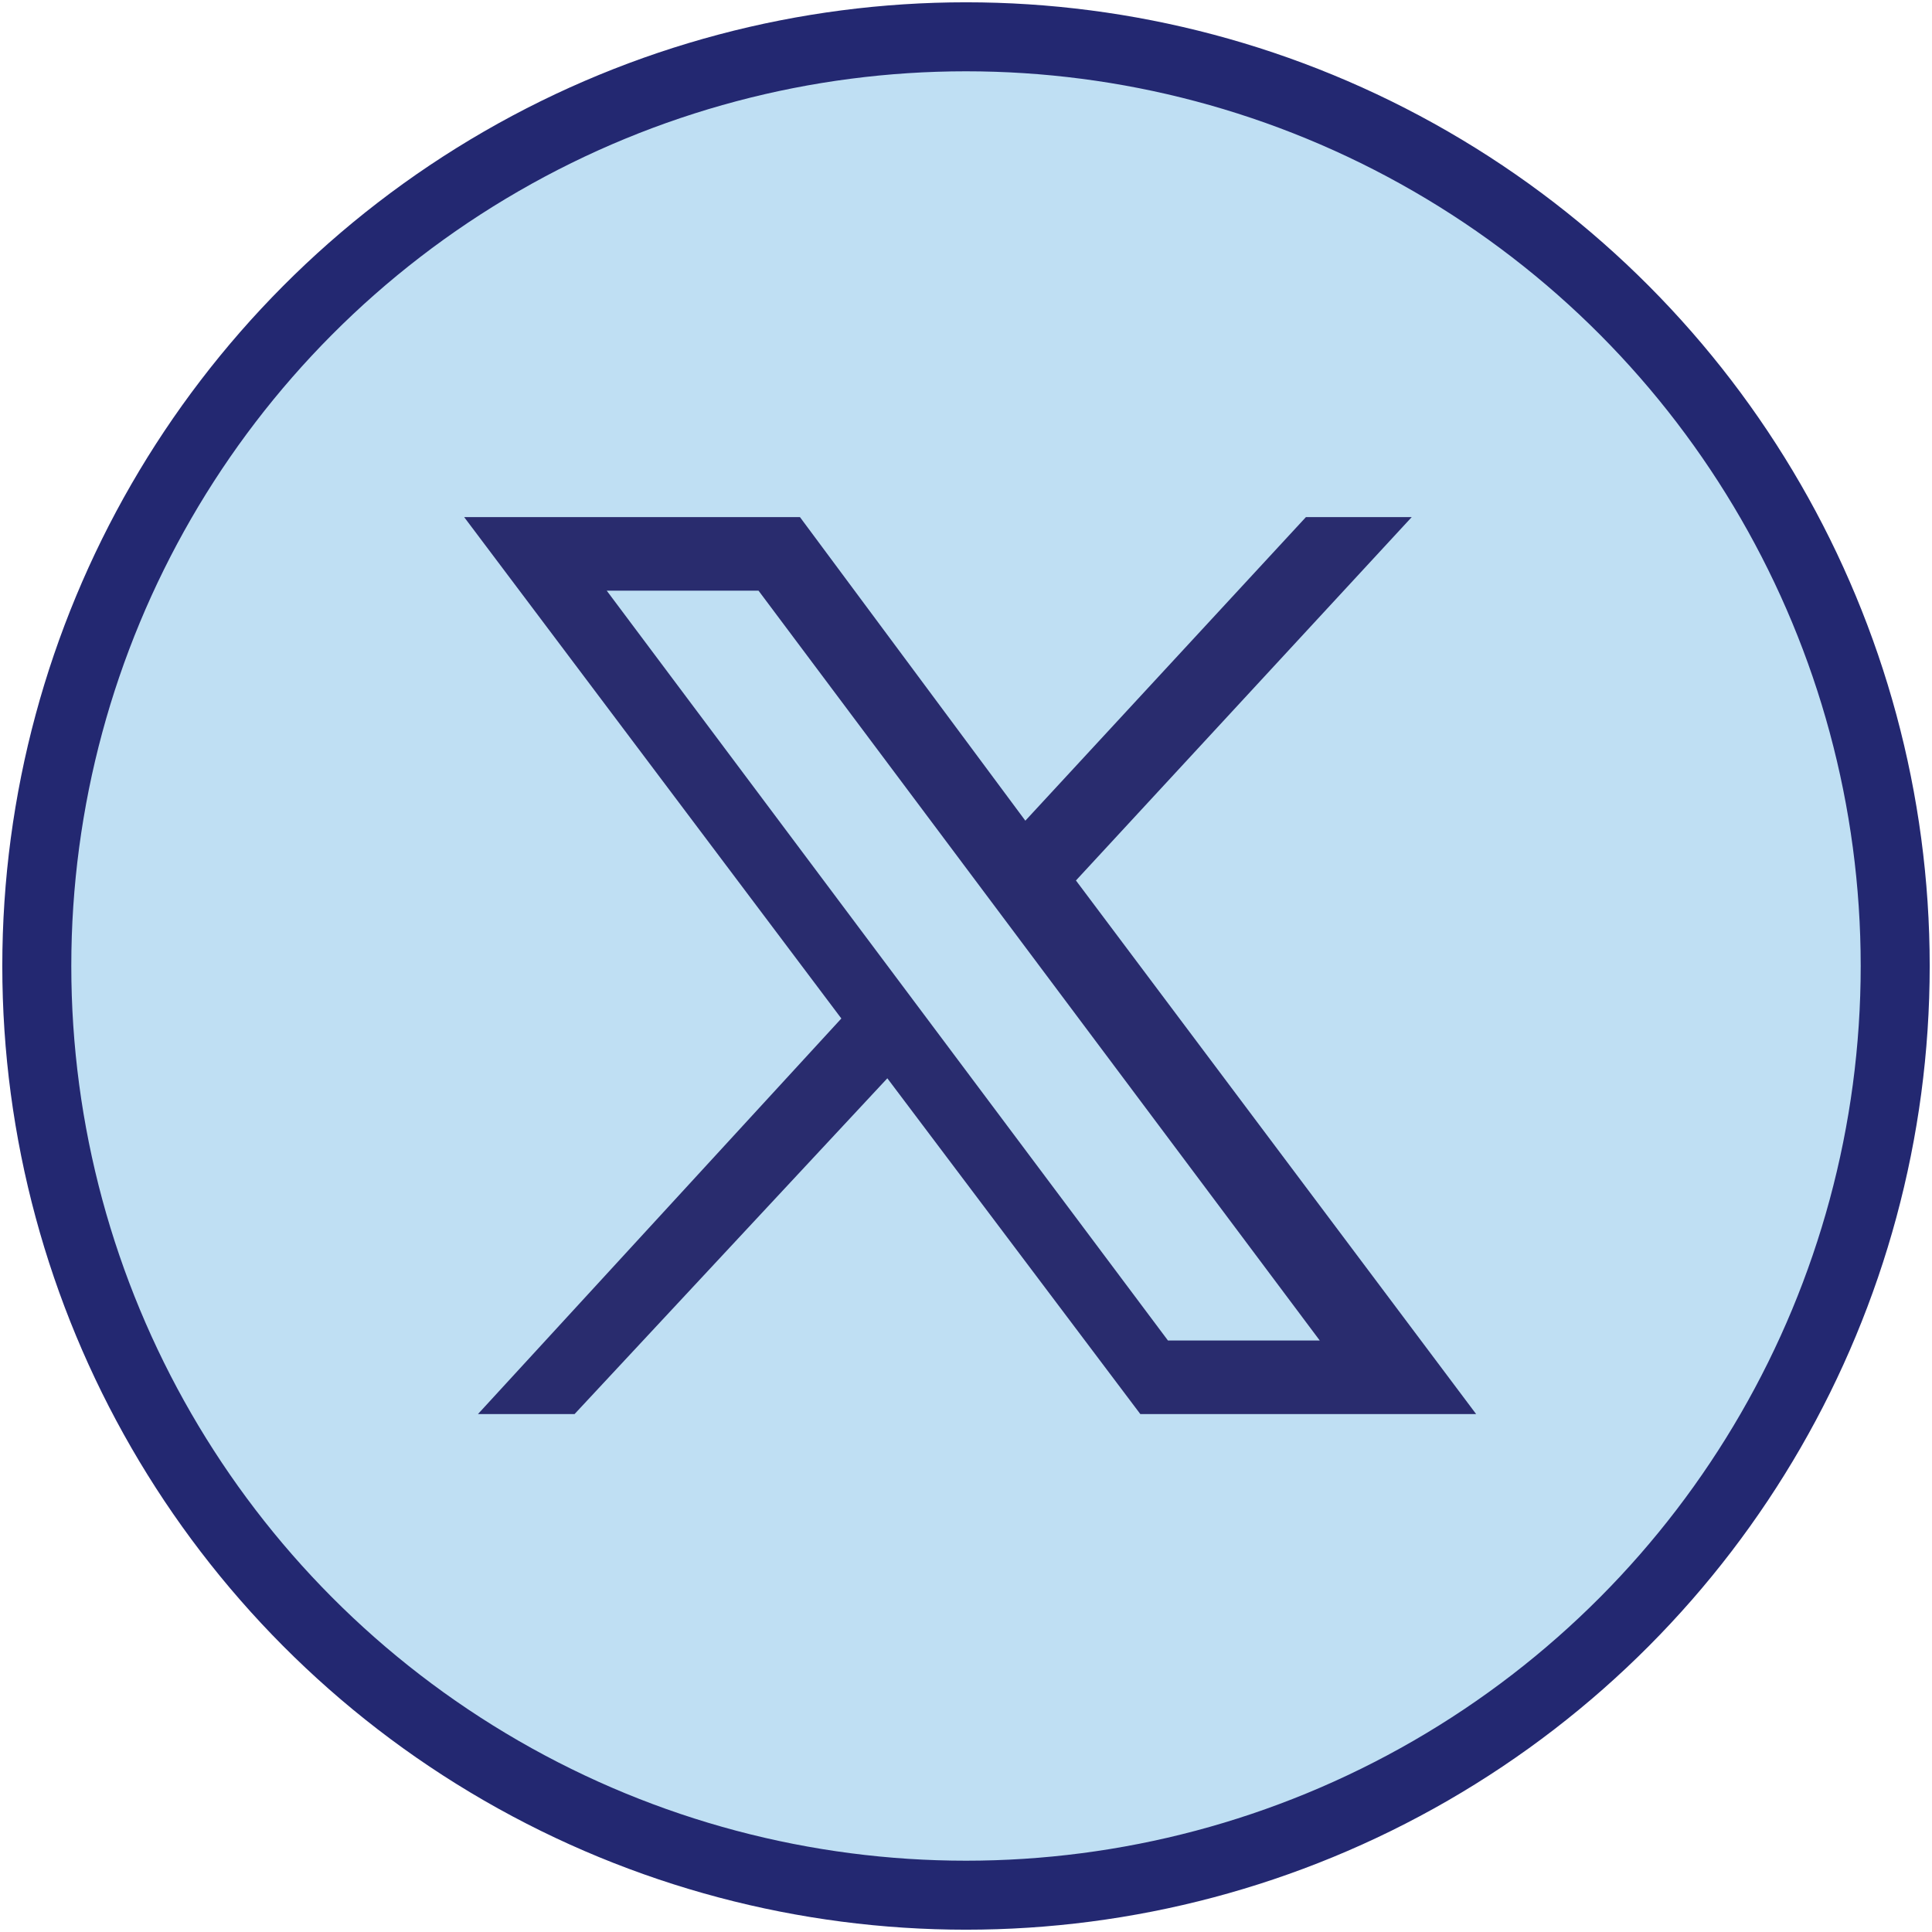 <svg enable-background="new 0 0 42 42" viewBox="0 0 42 42" xmlns="http://www.w3.org/2000/svg"><circle cx="21" cy="21" fill="#bfdff3" r="20.2" stroke="#232871" stroke-width="1.5"/><path d="m-42.3 36.3 8.2 10.9-7.9 8.6h2.1l6.8-7.3 5.5 7.3h7.3l-8.7-11.6 7.3-7.9h-2.3l-6.1 6.6-4.9-6.6zm3.1 1.6h3.3l12.2 16.3h-3.3z" fill="#292c6e" transform="translate(52.39 -25.059)"/></svg>